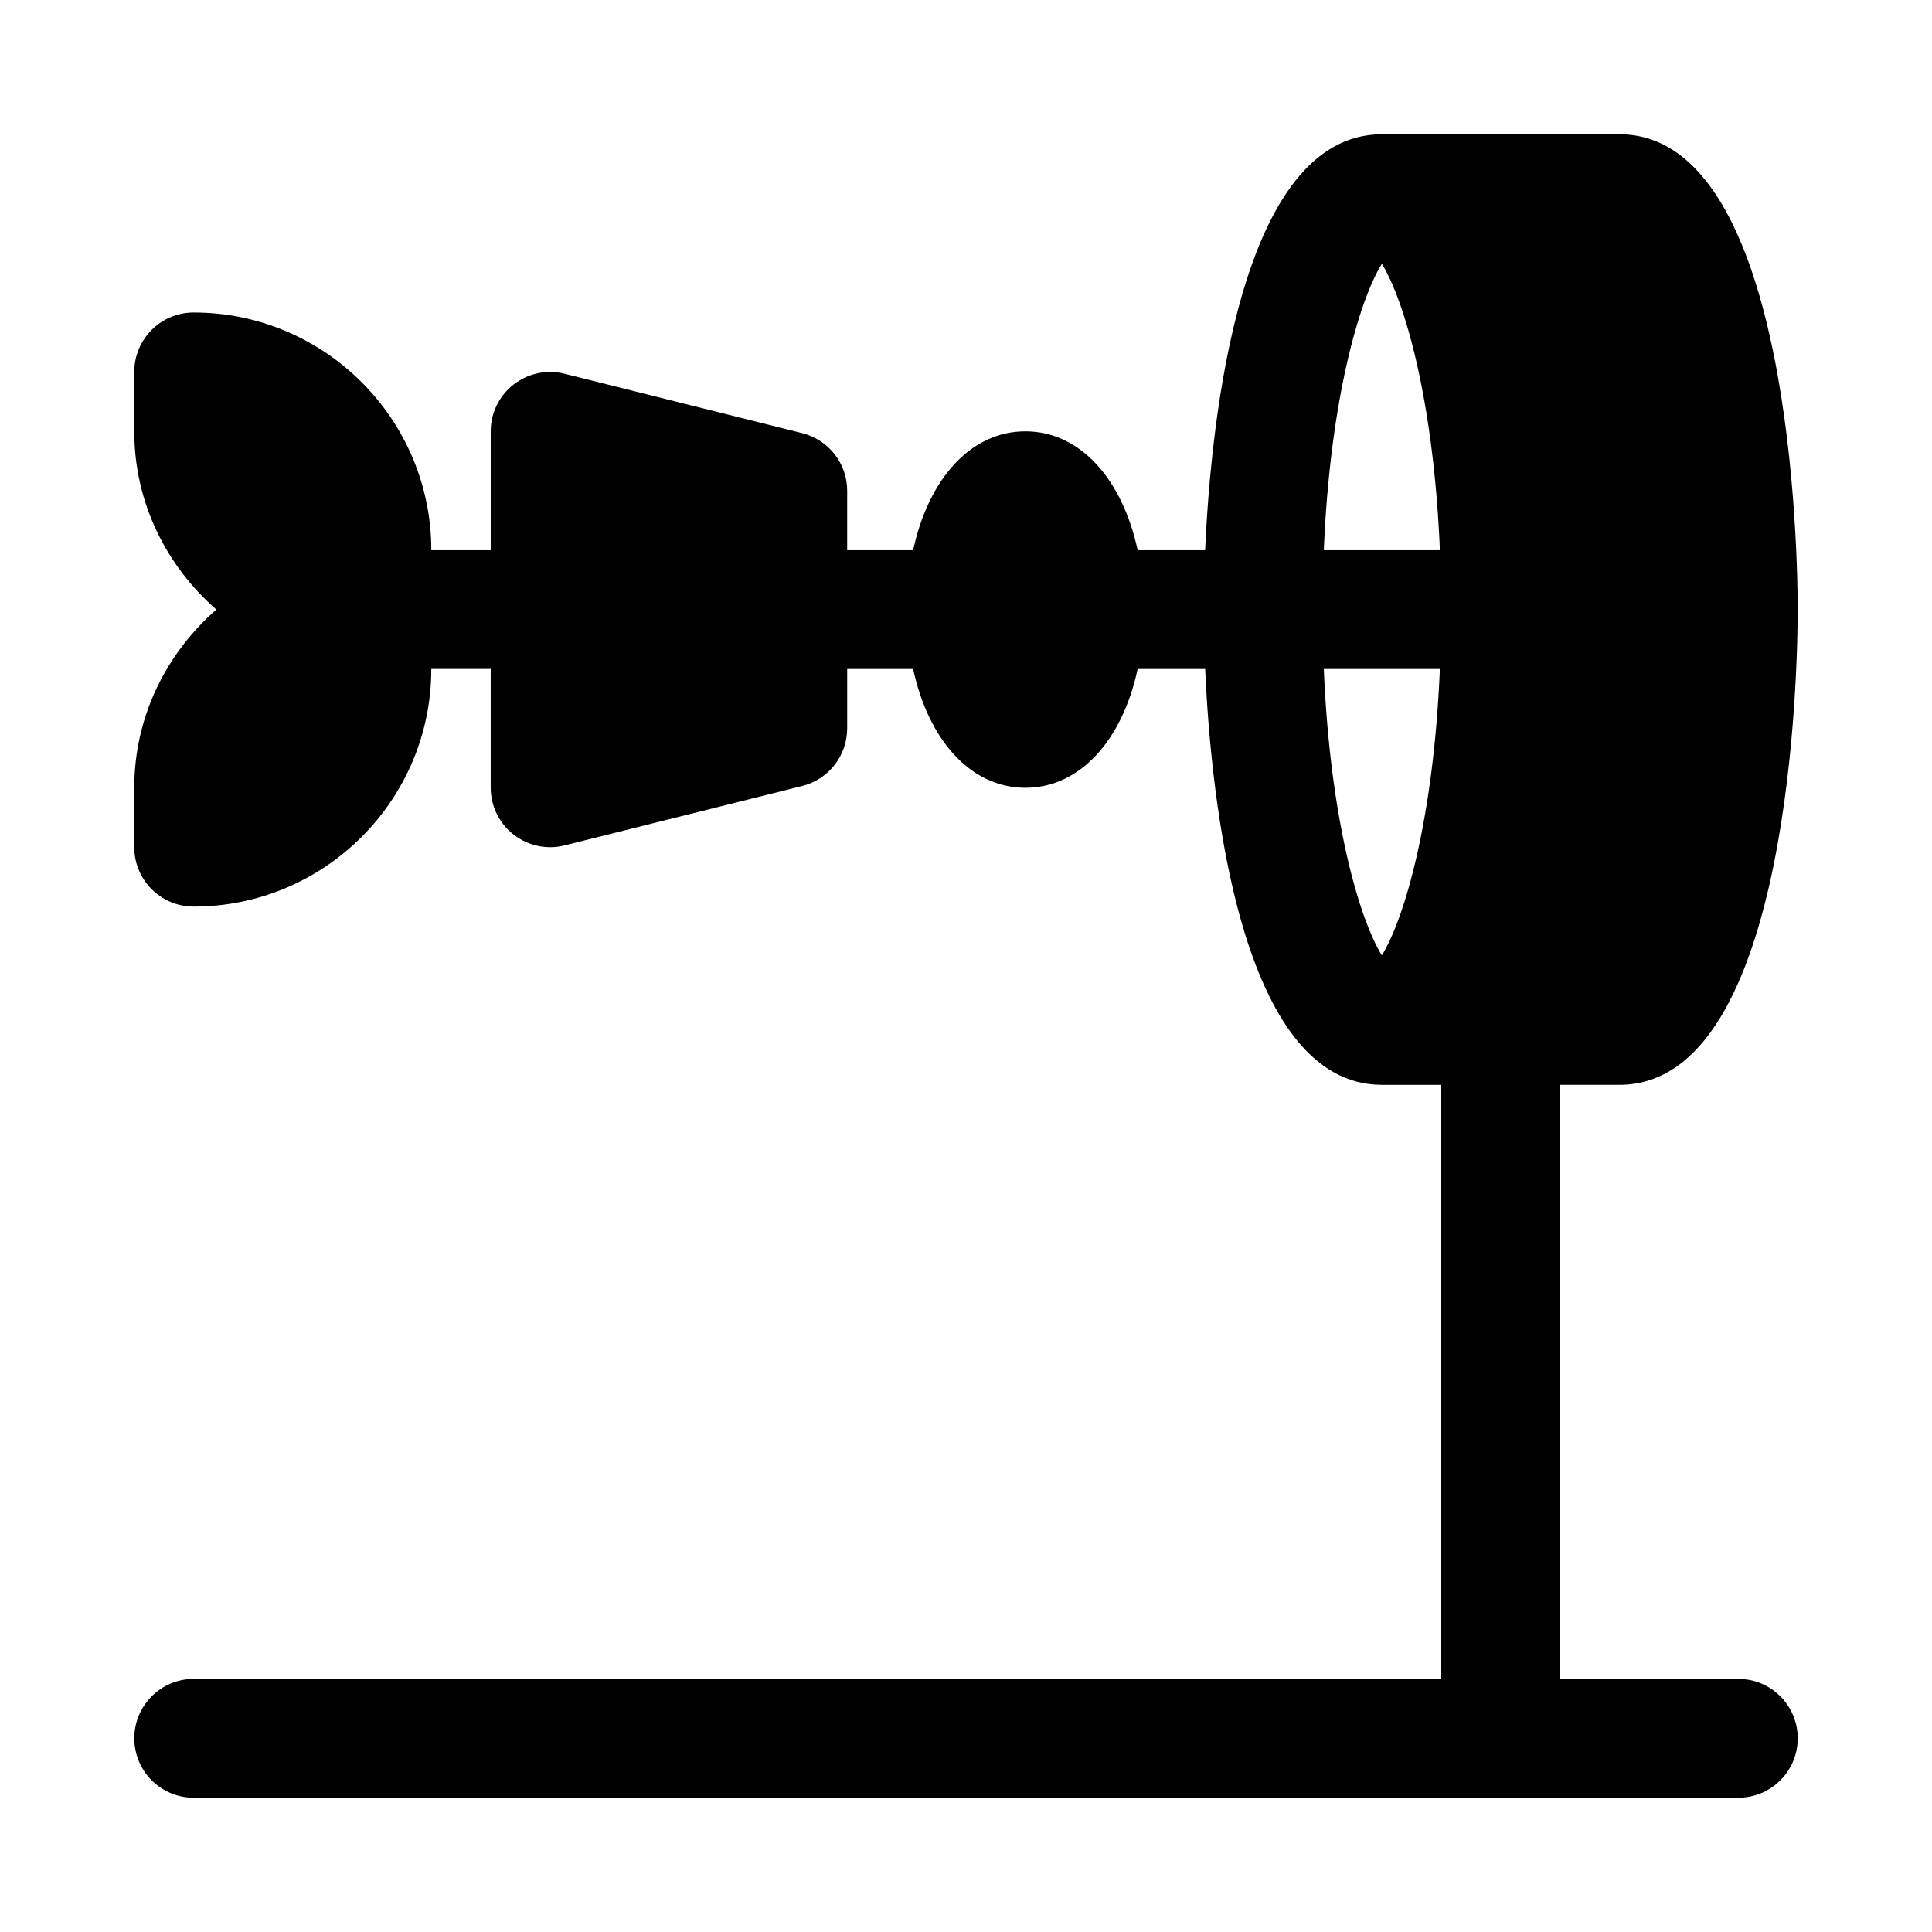 <?xml version="1.0" encoding="UTF-8"?>
<!-- Uploaded to: SVG Repo, www.svgrepo.com, Generator: SVG Repo Mixer Tools -->
<svg fill="#000000" width="800px" height="800px" version="1.1" viewBox="144 144 512 512" xmlns="http://www.w3.org/2000/svg">
 <path d="m604.67 588.93h-47.23l-0.004-157.44h15.742c45.91 0 47.23-113.07 47.23-125.95 0-12.883-1.32-125.95-47.23-125.95h-62.977c-37.562 0-45.27 75.629-46.832 110.21h-17.883c-4.047-18.855-15.254-31.488-29.746-31.488-14.492 0-25.699 12.629-29.75 31.488h-17.48v-15.742c0-7.227-4.922-13.516-11.93-15.266l-62.977-15.742c-4.691-1.172-9.672-0.129-13.5 2.856s-6.059 7.562-6.059 12.406v31.488h-15.746c0-34.73-28.242-62.977-62.977-62.977-8.699 0-15.742 7.043-15.742 15.746v15.742c0 18.902 8.535 35.68 21.758 47.23-13.223 11.555-21.758 28.336-21.758 47.234v15.742c0 8.703 7.043 15.742 15.742 15.742 34.73 0 62.977-28.242 62.977-62.977h15.742v31.488c0 4.844 2.231 9.426 6.059 12.406 2.801 2.188 6.215 3.344 9.688 3.344 1.277 0 2.551-0.152 3.812-0.477l62.977-15.742c7.012-1.758 11.934-8.043 11.934-15.27v-15.742h17.48c4.055 18.855 15.258 31.484 29.75 31.484 14.492 0 25.699-12.629 29.75-31.488h17.883c1.562 34.582 9.27 110.21 46.832 110.21h15.742v157.44l-330.62-0.004c-8.703 0-15.742 7.043-15.742 15.742 0 8.703 7.043 15.742 15.742 15.742h409.34c8.703 0 15.742-7.043 15.742-15.742 0.004-8.699-7.035-15.742-15.738-15.742zm-94.465-191.75c-5.82-9.383-13.695-35.492-15.383-75.895h30.762c-1.684 40.402-9.559 66.512-15.379 75.895zm-15.383-107.38c1.688-40.398 9.562-66.508 15.383-75.895 5.82 9.387 13.695 35.496 15.383 75.895z"/>
</svg>